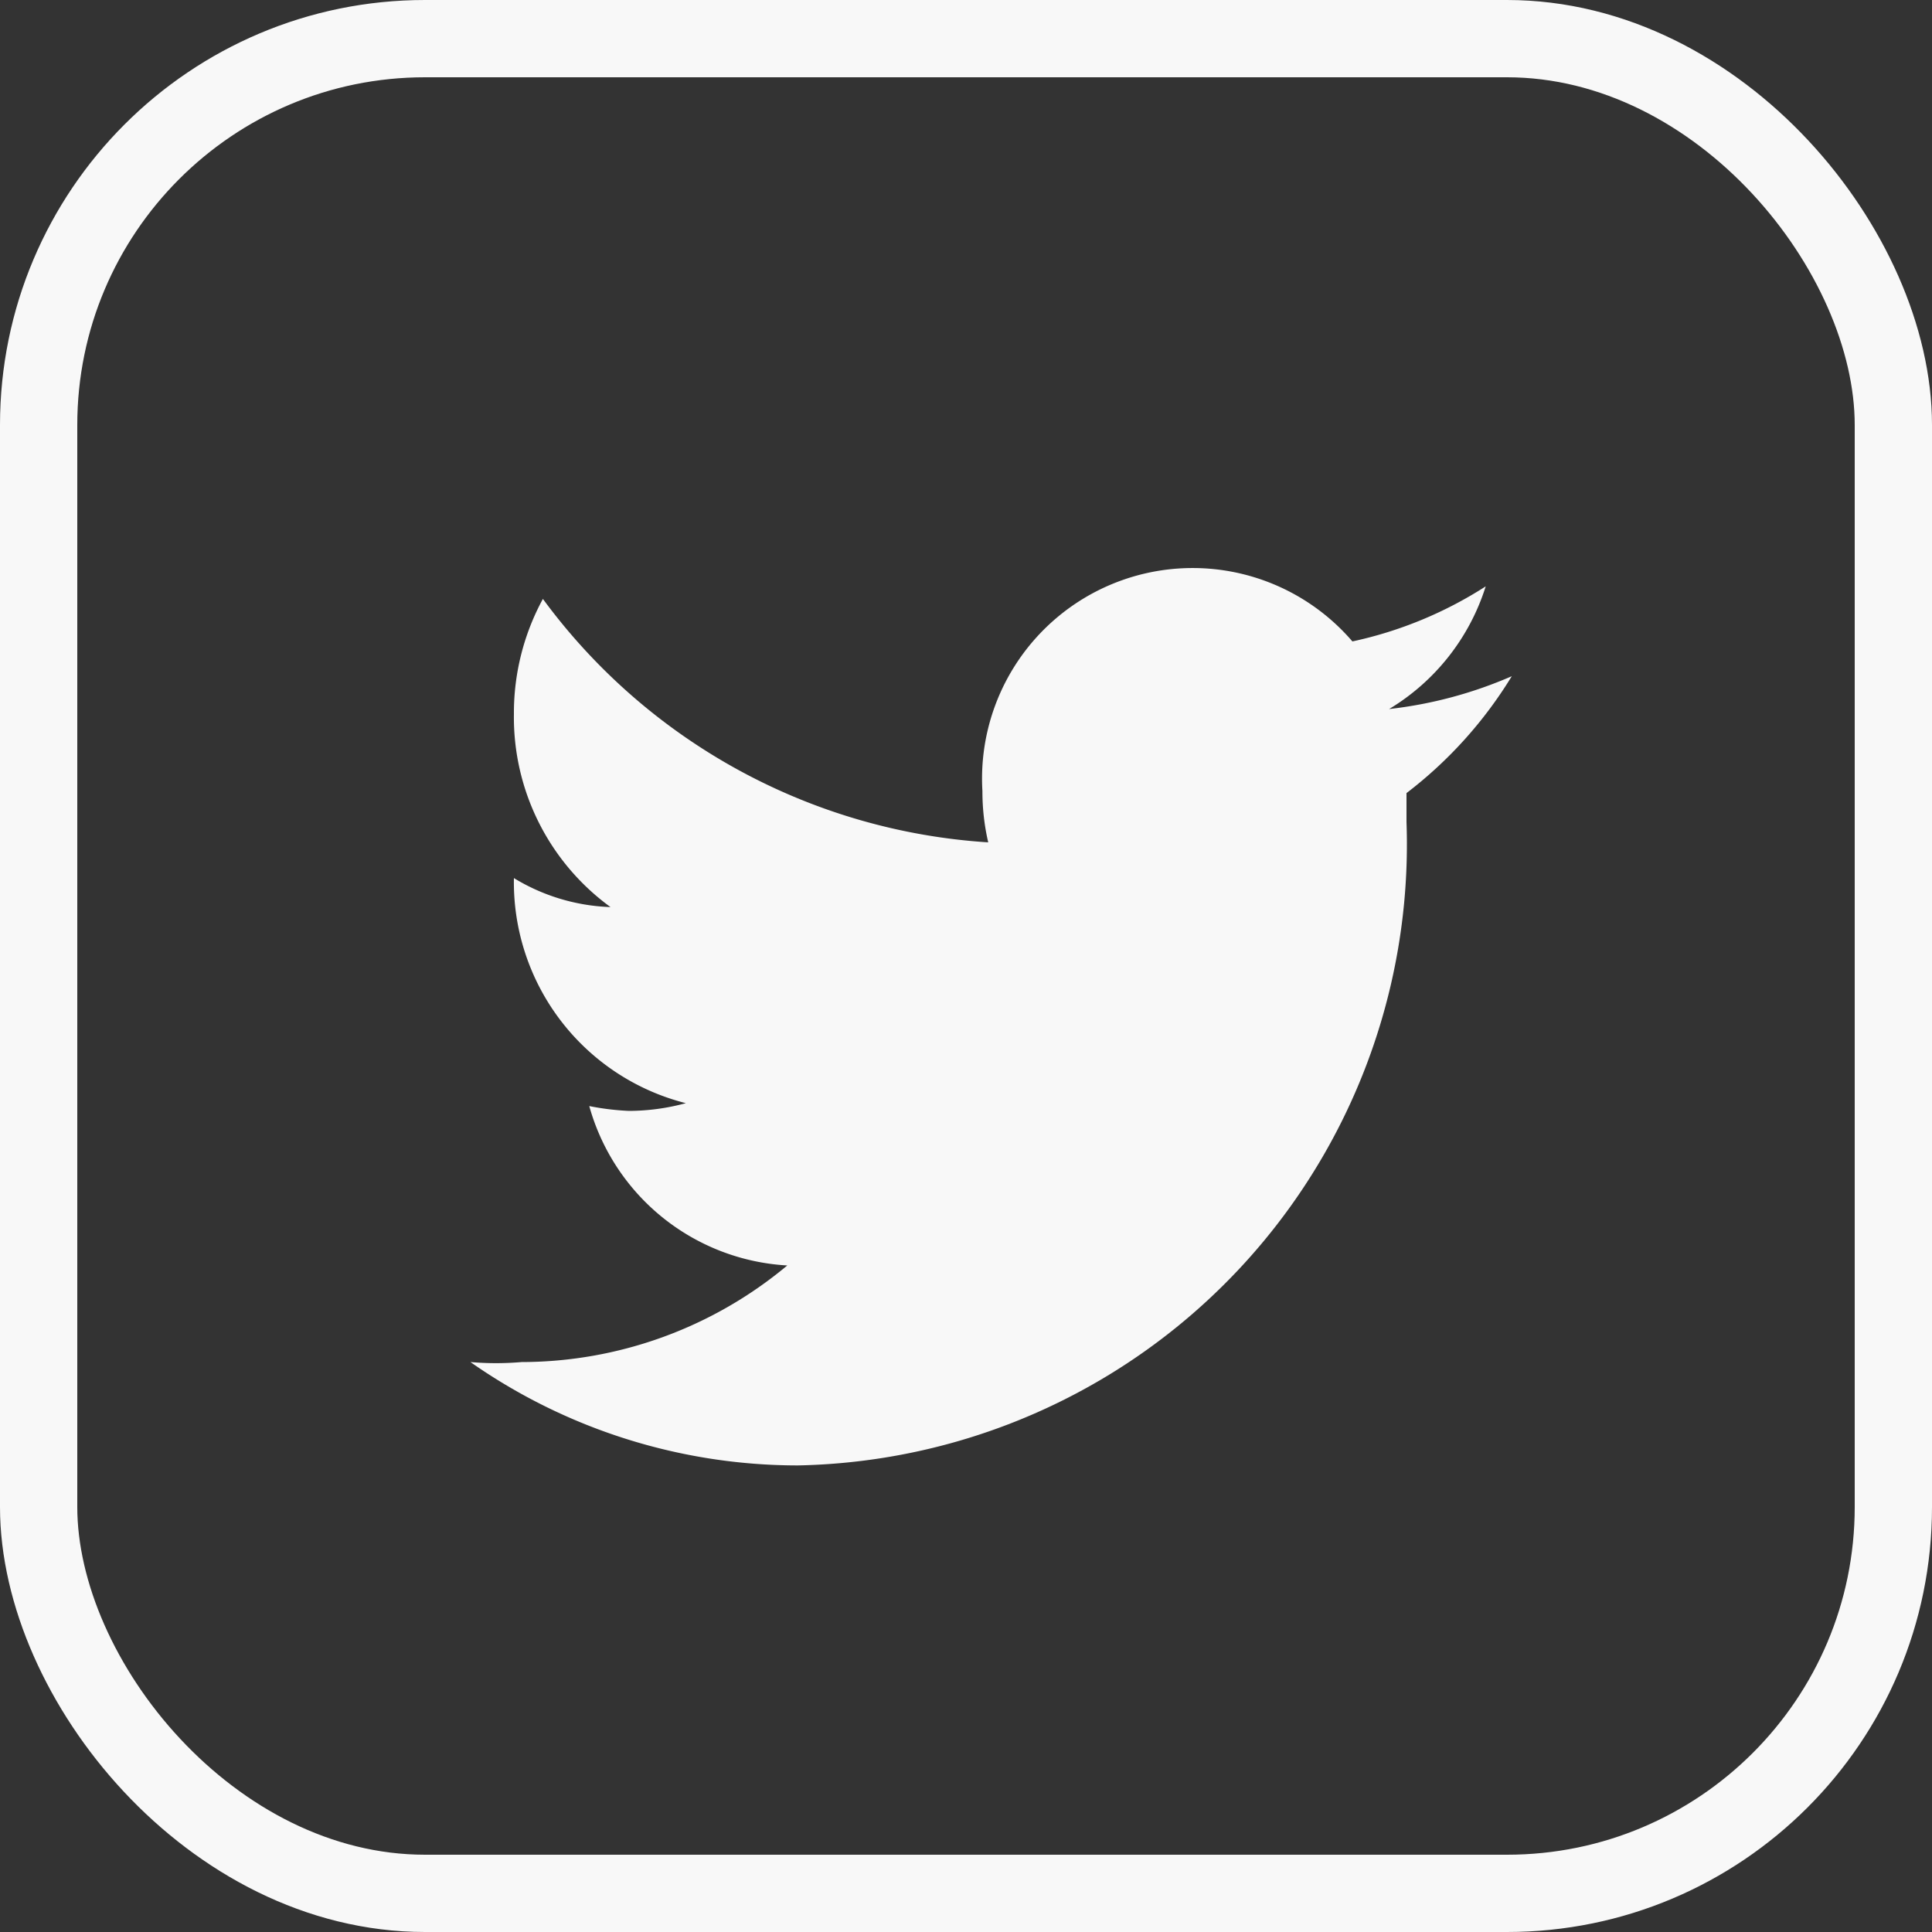 <svg id="圖層_1" data-name="圖層 1" xmlns="http://www.w3.org/2000/svg" viewBox="0 0 20 20"><rect x="0" y="0" width="20" height="20" fill="#333333" stroke="none"/><defs><style>.cls-1{fill:#f8f8f8;}.cls-2{fill:none;stroke:#f8f8f8;stroke-width:0.8px;}</style></defs><title>3工作區域 1</title><g id="Page-1"><g id="Artboard"><g id="Group-8"><path id="Path" class="cls-1" d="M14.56,8.51c0-.1,0-.2,0-.3A4.42,4.42,0,0,0,15.65,7a4.41,4.41,0,0,1-1.27.34,2.28,2.28,0,0,0,1-1.27A4.17,4.17,0,0,1,14,6.64a2.18,2.18,0,0,0-3.83,1.55,2.33,2.33,0,0,0,.06.53A6.21,6.21,0,0,1,5.62,6.2a2.47,2.47,0,0,0-.3,1.19,2.43,2.43,0,0,0,1,2,2.05,2.05,0,0,1-1-.3v0a2.36,2.36,0,0,0,1.78,2.33,2.27,2.27,0,0,1-.59.08,2.7,2.7,0,0,1-.41-.05A2.26,2.26,0,0,0,8.15,13.1a4.3,4.3,0,0,1-2.75,1,3.08,3.08,0,0,1-.53,0,5.91,5.91,0,0,0,3.39,1.07A6.43,6.43,0,0,0,14.56,8.51Z"/><rect id="Rectangle" class="cls-2" x="0.4" y="0.4" width="19.2" height="19.2" rx="4"/></g></g></g></svg>